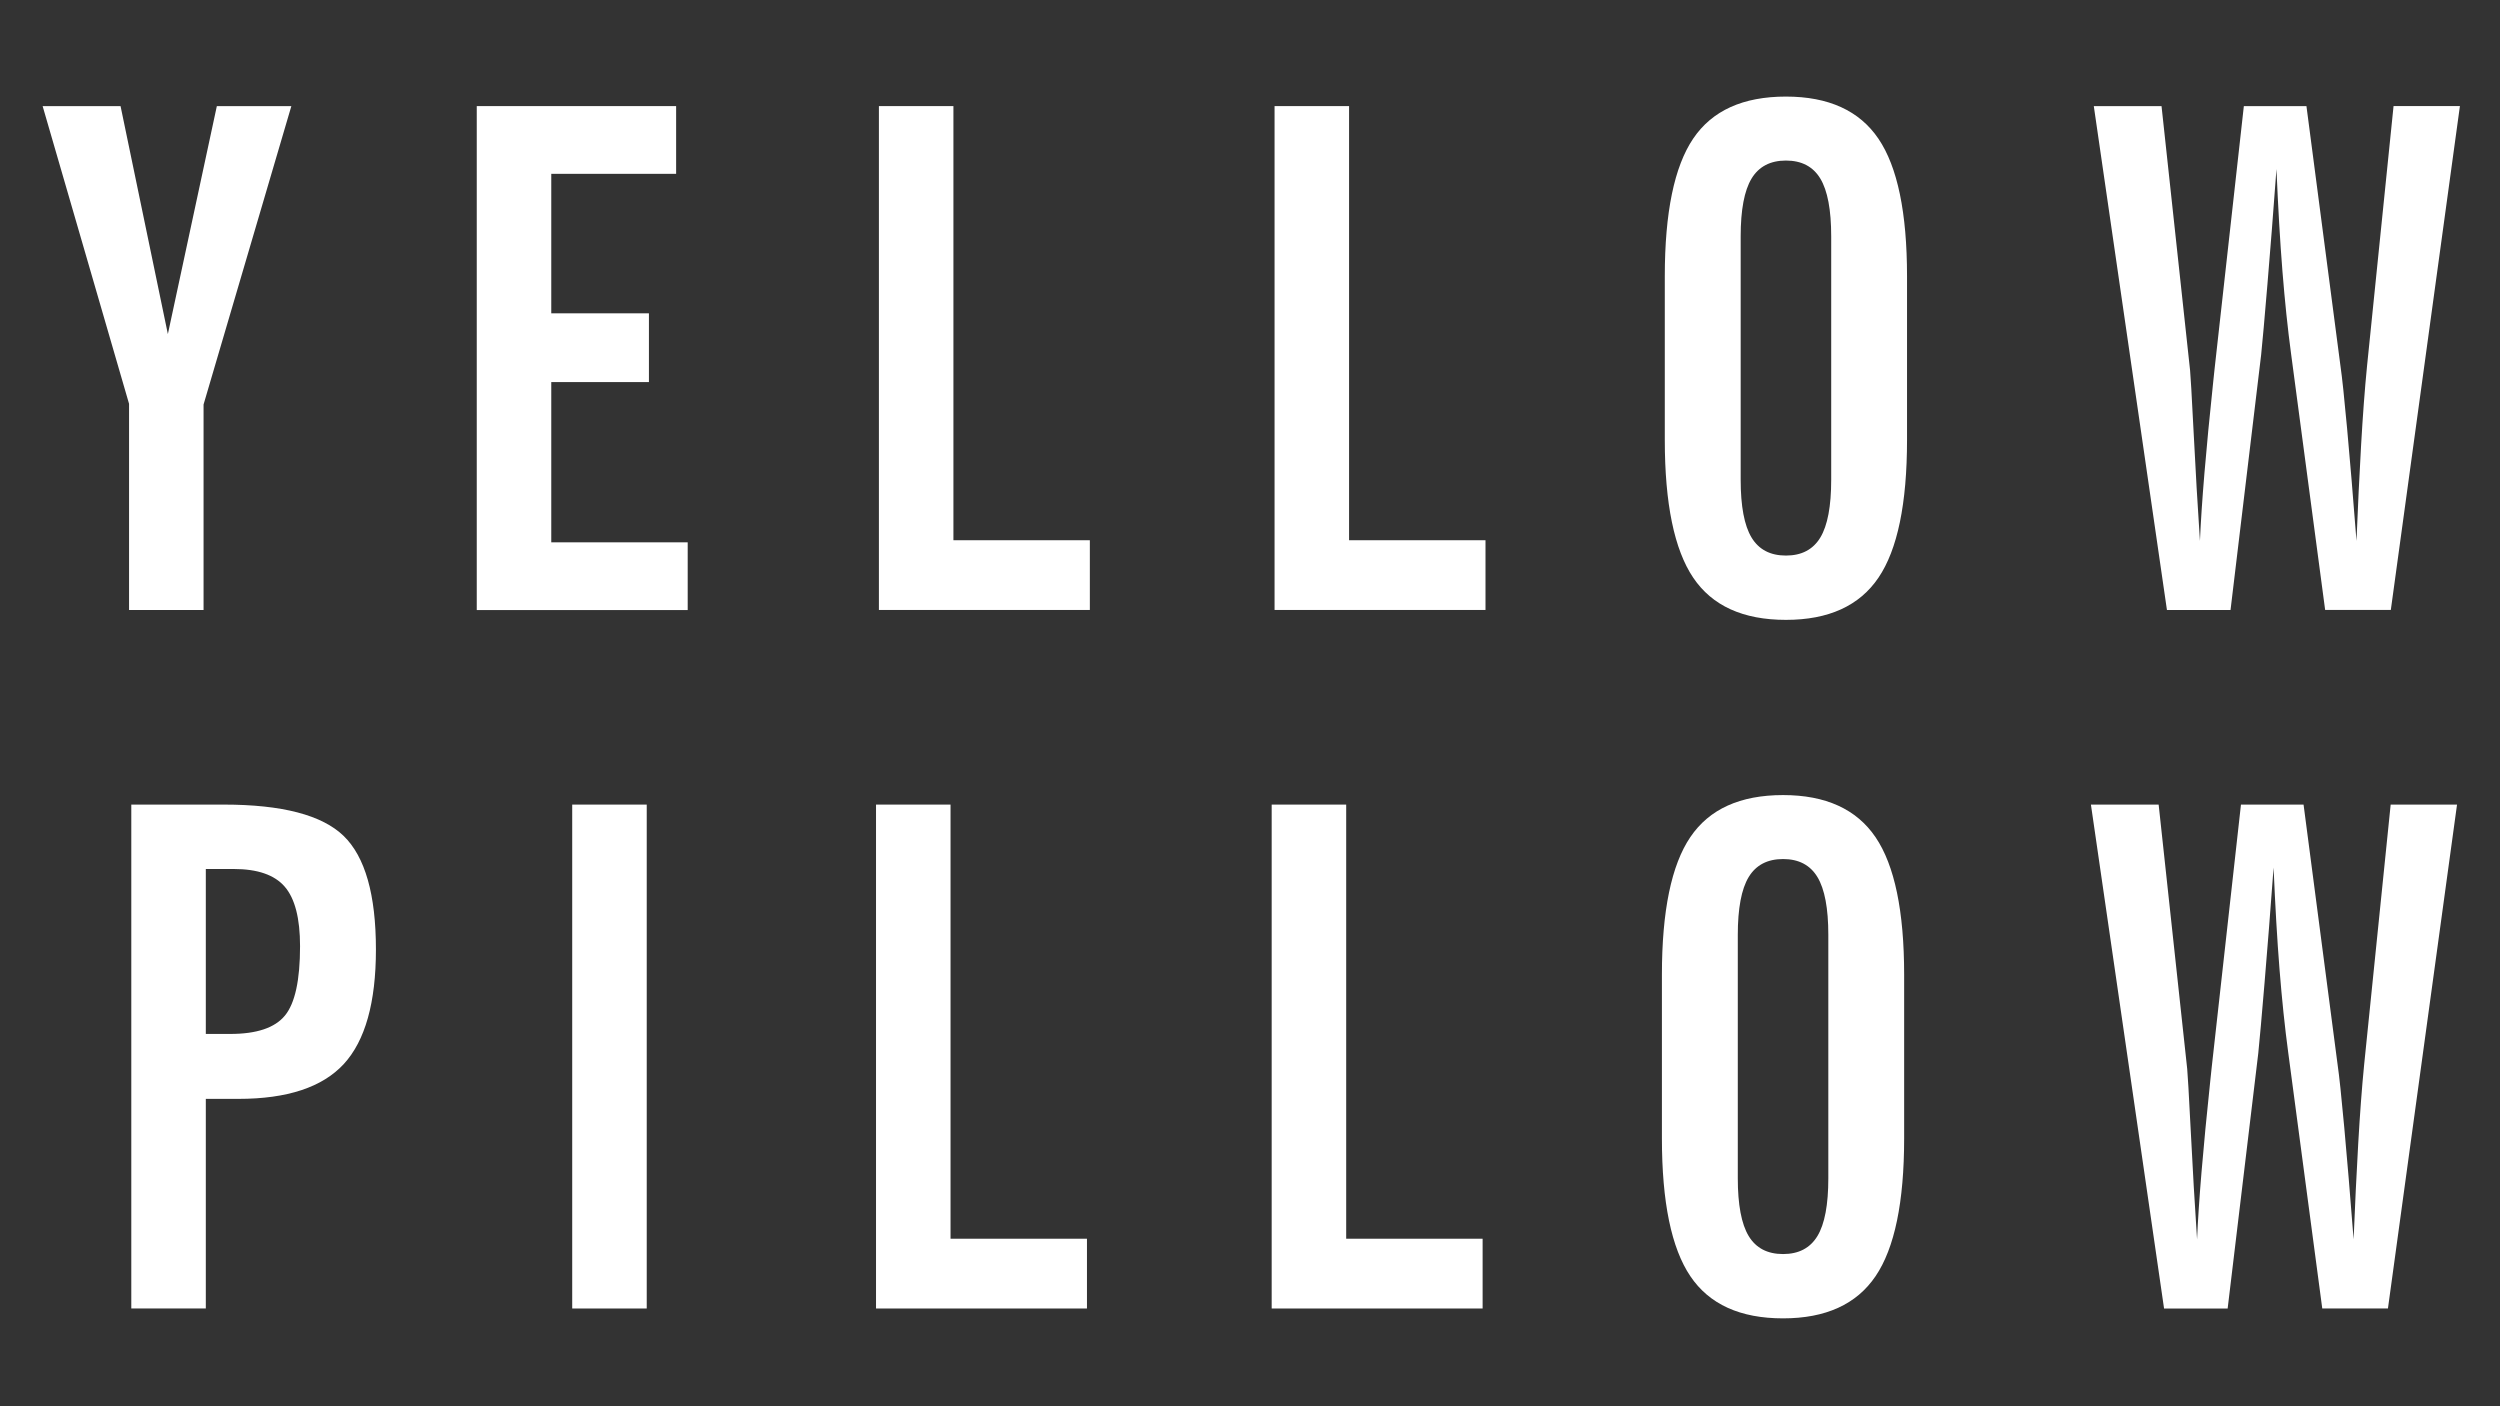<?xml version="1.0" encoding="utf-8"?>
<!-- Generator: Adobe Illustrator 26.5.1, SVG Export Plug-In . SVG Version: 6.00 Build 0)  -->
<svg version="1.1" id="Vrstva_1" xmlns="http://www.w3.org/2000/svg" xmlns:xlink="http://www.w3.org/1999/xlink" x="0px" y="0px"
	 viewBox="0 0 512 288" style="enable-background:new 0 0 512 288;" xml:space="preserve">
<rect x="0" y="0" width="512" height="288" fill="#333333" stroke="none"/>
<style type="text/css">
	.st0{fill:#FFFFFF;}
</style>
<g>
	<path class="st0" d="M26.43,124.93V82.7L8.73,21.73h15.96l9.69,46.69l10.03-46.69h15.26L41.69,82.84v42.09H26.43z"/>
	<path class="st0" d="M97.64,124.93V21.73h40.83V35.6H112.9v28.57h20v14.08h-20v32.82h27.94v13.87H97.64z"/>
	<path class="st0" d="M180,124.93V21.73h15.26v88.91h27.94v14.28H180z"/>
	<path class="st0" d="M261.03,124.93V21.73h15.26v88.91h27.94v14.28H261.03z"/>
	<path class="st0" d="M340.95,56.57c0-13.05,1.94-22.45,5.82-28.19c3.88-5.74,10.21-8.6,18.99-8.6c8.73,0,15.05,2.88,18.95,8.64
		c3.9,5.76,5.85,15.14,5.85,28.15v33.52c0,13.05-1.95,22.46-5.85,28.22c-3.9,5.76-10.22,8.64-18.95,8.64
		c-8.78,0-15.11-2.88-18.99-8.64c-3.88-5.76-5.82-15.17-5.82-28.22V56.57z M356.49,48.42v49.82c0,5.44,0.74,9.38,2.23,11.85
		c1.49,2.46,3.83,3.69,7.04,3.69c3.21,0,5.55-1.23,7.04-3.69c1.49-2.46,2.23-6.41,2.23-11.85V48.42c0-5.44-0.74-9.38-2.23-11.85
		c-1.49-2.46-3.83-3.69-7.04-3.69c-3.2,0-5.55,1.23-7.04,3.69C357.23,39.04,356.49,42.99,356.49,48.42z"/>
	<path class="st0" d="M443.79,124.93l-14.98-103.2h13.87l5.85,54.14c0.09,0.74,0.33,4.99,0.73,12.75
		c0.39,7.76,0.82,15.14,1.29,22.16c0.32-7.66,1.23-18.53,2.72-32.61l0.28-2.65l5.99-53.79h12.82l6.97,53.24
		c0.33,2.23,0.78,6.5,1.36,12.82c0.58,6.32,1.22,13.98,1.92,22.99c0.28-6.92,0.59-13.44,0.94-19.55c0.35-6.11,0.75-11.53,1.22-16.27
		l5.43-53.24h13.59l-14.15,103.2h-13.45l-6.97-52.4c-0.7-5.2-1.29-10.87-1.78-17c-0.49-6.13-0.89-13.1-1.22-20.9
		c-0.65,8.78-1.26,16.64-1.85,23.59c-0.58,6.95-1.01,11.77-1.29,14.46l-6.27,52.26H443.79z"/>
</g>
<g>
	<path class="st0" d="M26.89,267.98v-103.2h18.95c11.94,0,20.11,2.14,24.53,6.41c4.41,4.28,6.62,12.03,6.62,23.27
		c0,10.87-2.2,18.69-6.58,23.45c-4.39,4.76-11.58,7.14-21.57,7.14h-6.69v42.92H26.89z M42.15,211.75h5.02
		c5.39,0,9.12-1.25,11.18-3.76c2.07-2.51,3.1-7.25,3.1-14.21c0-5.71-1.05-9.78-3.14-12.19c-2.09-2.42-5.57-3.62-10.45-3.62h-5.71
		V211.75z"/>
	<path class="st0" d="M132.45,267.98h-15.26v-103.2h15.26V267.98z"/>
	<path class="st0" d="M179.41,267.98v-103.2h15.26v88.91h27.94v14.29H179.41z"/>
	<path class="st0" d="M260.44,267.98v-103.2h15.26v88.91h27.94v14.29H260.44z"/>
	<path class="st0" d="M340.36,199.62c0-13.05,1.94-22.45,5.82-28.18c3.88-5.74,10.21-8.61,18.99-8.61c8.73,0,15.05,2.88,18.95,8.64
		c3.9,5.76,5.85,15.15,5.85,28.15v33.52c0,13.05-1.95,22.46-5.85,28.22c-3.9,5.76-10.22,8.64-18.95,8.64
		c-8.78,0-15.11-2.88-18.99-8.64c-3.88-5.76-5.82-15.17-5.82-28.22V199.62z M355.9,191.47v49.82c0,5.44,0.74,9.38,2.23,11.85
		c1.49,2.46,3.83,3.69,7.04,3.69c3.21,0,5.55-1.23,7.04-3.69c1.49-2.46,2.23-6.41,2.23-11.85v-49.82c0-5.44-0.74-9.38-2.23-11.85
		c-1.49-2.46-3.83-3.69-7.04-3.69c-3.2,0-5.55,1.23-7.04,3.69C356.64,182.09,355.9,186.04,355.9,191.47z"/>
	<path class="st0" d="M443.2,267.98l-14.98-103.2h13.87l5.85,54.14c0.09,0.74,0.33,4.99,0.73,12.75c0.39,7.76,0.82,15.15,1.29,22.16
		c0.32-7.66,1.23-18.53,2.72-32.61l0.28-2.65l5.99-53.79h12.82l6.97,53.24c0.33,2.23,0.78,6.5,1.36,12.82
		c0.58,6.32,1.22,13.98,1.92,22.99c0.28-6.92,0.59-13.44,0.94-19.54c0.35-6.11,0.75-11.53,1.22-16.27l5.43-53.24h13.59l-14.15,103.2
		H475.6l-6.97-52.4c-0.7-5.2-1.29-10.87-1.78-17c-0.49-6.13-0.89-13.1-1.22-20.9c-0.65,8.78-1.26,16.64-1.85,23.59
		c-0.58,6.94-1.01,11.76-1.29,14.46l-6.27,52.26H443.2z"/>
</g>
</svg>
